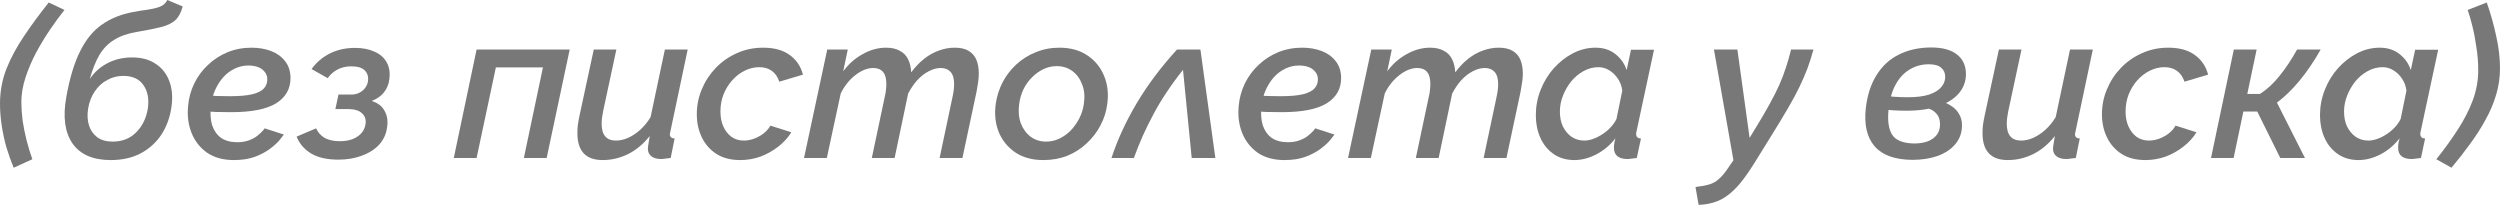 <?xml version="1.0" encoding="UTF-8"?> <svg xmlns="http://www.w3.org/2000/svg" viewBox="0 0 217.047 17.784" fill="none"><path d="M0 9C0 7.944 0.186 6.936 0.558 5.976C0.942 5.016 1.452 4.068 2.088 3.132C2.724 2.184 3.438 1.212 4.23 0.216L5.598 0.864C5.202 1.356 4.788 1.92 4.356 2.556C3.924 3.192 3.516 3.864 3.132 4.572C2.76 5.28 2.454 6 2.214 6.732C1.974 7.464 1.854 8.172 1.854 8.856C1.854 9.348 1.89 9.882 1.962 10.458C2.046 11.022 2.16 11.592 2.304 12.168C2.448 12.732 2.616 13.284 2.808 13.824L1.188 14.562C0.96 14.01 0.75 13.422 0.558 12.798C0.378 12.162 0.24 11.52 0.144 10.872C0.048 10.224 0 9.6 0 9Z" fill="#1E1E1E" fill-opacity="0.6"></path><path d="M9.612 13.896C8.064 13.896 6.954 13.41 6.282 12.438C5.622 11.466 5.448 10.122 5.76 8.406C6.048 6.786 6.444 5.472 6.948 4.464C7.452 3.444 8.082 2.67 8.838 2.142C9.606 1.602 10.512 1.236 11.556 1.044C11.988 0.96 12.402 0.894 12.798 0.846C13.206 0.786 13.56 0.702 13.86 0.594C14.172 0.474 14.394 0.276 14.526 0L15.858 0.558C15.726 1.086 15.51 1.488 15.21 1.764C14.91 2.028 14.49 2.226 13.95 2.358C13.422 2.49 12.732 2.628 11.88 2.772C11.088 2.904 10.434 3.132 9.918 3.456C9.402 3.768 8.976 4.2 8.64 4.752C8.316 5.304 8.034 6.006 7.794 6.858C8.19 6.27 8.7 5.814 9.324 5.49C9.96 5.154 10.674 4.986 11.466 4.986C12.294 4.986 12.978 5.172 13.518 5.544C14.07 5.904 14.466 6.408 14.706 7.056C14.946 7.704 15.006 8.448 14.886 9.288C14.754 10.2 14.46 11.004 14.004 11.7C13.548 12.384 12.948 12.924 12.204 13.32C11.472 13.704 10.608 13.896 9.612 13.896ZM9.774 12.294C10.602 12.294 11.28 12.03 11.808 11.502C12.348 10.974 12.69 10.284 12.834 9.432C12.954 8.604 12.828 7.926 12.456 7.398C12.096 6.858 11.508 6.588 10.692 6.588C10.2 6.588 9.738 6.708 9.306 6.948C8.874 7.176 8.514 7.506 8.226 7.938C7.938 8.358 7.746 8.856 7.65 9.432C7.566 9.96 7.59 10.44 7.722 10.872C7.854 11.304 8.094 11.652 8.442 11.916C8.79 12.168 9.234 12.294 9.774 12.294Z" fill="#1E1E1E" fill-opacity="0.6"></path><path d="M20.308 13.896C19.384 13.896 18.61 13.686 17.986 13.266C17.374 12.834 16.924 12.264 16.636 11.556C16.348 10.836 16.246 10.05 16.33 9.198C16.39 8.502 16.57 7.848 16.87 7.236C17.17 6.624 17.566 6.09 18.058 5.634C18.55 5.166 19.114 4.8 19.75 4.536C20.398 4.272 21.094 4.14 21.838 4.14C22.462 4.14 23.026 4.236 23.53 4.428C24.034 4.62 24.436 4.908 24.736 5.292C25.048 5.676 25.21 6.156 25.222 6.732C25.234 7.692 24.82 8.436 23.98 8.964C23.152 9.48 21.85 9.738 20.074 9.738C19.642 9.738 19.186 9.732 18.706 9.72C18.226 9.696 17.716 9.66 17.176 9.612L17.482 8.244C17.938 8.28 18.37 8.31 18.778 8.334C19.186 8.346 19.594 8.352 20.002 8.352C20.83 8.352 21.478 8.292 21.946 8.172C22.414 8.052 22.744 7.878 22.936 7.65C23.128 7.422 23.218 7.152 23.206 6.84C23.194 6.588 23.11 6.378 22.954 6.21C22.81 6.03 22.618 5.898 22.378 5.814C22.138 5.73 21.868 5.688 21.568 5.688C21.148 5.688 20.752 5.778 20.38 5.958C20.02 6.126 19.69 6.372 19.39 6.696C19.102 7.02 18.862 7.398 18.67 7.83C18.478 8.262 18.358 8.73 18.31 9.234C18.238 9.846 18.274 10.392 18.418 10.872C18.574 11.34 18.832 11.706 19.192 11.97C19.564 12.222 20.032 12.348 20.596 12.348C20.98 12.348 21.316 12.294 21.604 12.186C21.904 12.078 22.15 11.946 22.342 11.79C22.534 11.634 22.684 11.496 22.792 11.376C22.9 11.256 22.96 11.178 22.972 11.142L24.646 11.682C24.586 11.766 24.46 11.928 24.268 12.168C24.076 12.396 23.806 12.642 23.458 12.906C23.11 13.17 22.672 13.404 22.144 13.608C21.628 13.8 21.016 13.896 20.308 13.896Z" fill="#1E1E1E" fill-opacity="0.6"></path><path d="M29.369 13.86C28.409 13.86 27.629 13.686 27.029 13.338C26.429 12.978 26.003 12.486 25.751 11.862L27.443 11.142C27.599 11.49 27.845 11.766 28.181 11.97C28.529 12.162 28.967 12.258 29.495 12.258C30.131 12.258 30.641 12.126 31.025 11.862C31.421 11.598 31.655 11.25 31.727 10.818C31.799 10.422 31.709 10.104 31.457 9.864C31.217 9.612 30.827 9.48 30.287 9.468H29.117L29.387 8.208H30.521C30.761 8.208 30.977 8.16 31.169 8.064C31.373 7.968 31.541 7.836 31.673 7.668C31.817 7.488 31.907 7.29 31.943 7.074C32.003 6.678 31.913 6.36 31.673 6.12C31.445 5.88 31.055 5.76 30.503 5.76C30.047 5.76 29.651 5.85 29.315 6.03C28.979 6.198 28.691 6.45 28.451 6.786L27.048 5.994C27.467 5.418 27.995 4.968 28.631 4.644C29.279 4.32 30.011 4.158 30.827 4.158C31.475 4.158 32.033 4.266 32.501 4.482C32.981 4.686 33.335 4.992 33.563 5.4C33.803 5.808 33.881 6.312 33.797 6.912C33.75 7.32 33.593 7.692 33.329 8.028C33.065 8.352 32.711 8.598 32.267 8.766C32.807 8.934 33.185 9.228 33.401 9.648C33.629 10.056 33.695 10.542 33.599 11.106C33.515 11.682 33.275 12.18 32.879 12.6C32.483 13.008 31.979 13.32 31.367 13.536C30.767 13.752 30.101 13.86 29.369 13.86Z" fill="#1E1E1E" fill-opacity="0.6"></path><path d="M39.397 13.716L41.377 4.302H49.46L47.461 13.716H45.482L47.138 5.85H43.052L41.377 13.716H39.397Z" fill="#1E1E1E" fill-opacity="0.6"></path><path d="M52.324 13.896C50.86 13.896 50.128 13.116 50.128 11.556C50.128 11.34 50.14 11.112 50.164 10.872C50.2 10.62 50.248 10.35 50.308 10.062L51.55 4.302H53.512L52.36 9.666C52.276 10.074 52.234 10.434 52.234 10.746C52.234 11.718 52.648 12.204 53.476 12.204C53.824 12.204 54.172 12.126 54.52 11.97C54.88 11.814 55.228 11.586 55.564 11.286C55.912 10.974 56.218 10.602 56.482 10.17L57.724 4.302H59.704L58.21 11.376C58.198 11.436 58.186 11.49 58.174 11.538C58.162 11.574 58.156 11.61 58.156 11.646C58.156 11.886 58.294 12.012 58.57 12.024L58.228 13.716C58.048 13.74 57.892 13.758 57.76 13.77C57.628 13.794 57.508 13.806 57.4 13.806C57.04 13.806 56.758 13.728 56.554 13.572C56.35 13.416 56.248 13.194 56.248 12.906C56.248 12.846 56.254 12.774 56.266 12.69C56.278 12.594 56.296 12.48 56.32 12.348C56.344 12.204 56.374 12.024 56.41 11.808C55.87 12.492 55.246 13.014 54.538 13.374C53.83 13.722 53.092 13.896 52.324 13.896Z" fill="#1E1E1E" fill-opacity="0.6"></path><path d="M64.258 13.896C63.442 13.896 62.751 13.716 62.187 13.356C61.635 12.996 61.215 12.516 60.927 11.916C60.639 11.316 60.496 10.65 60.496 9.918C60.496 9.162 60.639 8.442 60.927 7.758C61.215 7.062 61.618 6.444 62.134 5.904C62.65 5.364 63.255 4.938 63.952 4.626C64.659 4.302 65.427 4.14 66.255 4.14C67.228 4.14 68.002 4.356 68.578 4.788C69.153 5.208 69.531 5.772 69.711 6.48L67.659 7.092C67.527 6.684 67.311 6.372 67.011 6.156C66.723 5.94 66.358 5.832 65.913 5.832C65.481 5.832 65.062 5.934 64.653 6.138C64.258 6.33 63.897 6.606 63.573 6.966C63.261 7.314 63.009 7.722 62.817 8.19C62.638 8.646 62.547 9.144 62.547 9.684C62.547 10.176 62.632 10.608 62.799 10.98C62.967 11.352 63.202 11.652 63.502 11.88C63.813 12.096 64.167 12.204 64.564 12.204C64.863 12.204 65.163 12.15 65.463 12.042C65.775 11.922 66.057 11.766 66.309 11.574C66.561 11.37 66.753 11.148 66.885 10.908L68.703 11.484C68.415 11.952 68.038 12.366 67.569 12.726C67.113 13.086 66.603 13.374 66.039 13.59C65.475 13.794 64.881 13.896 64.258 13.896Z" fill="#1E1E1E" fill-opacity="0.6"></path><path d="M71.82 4.302H73.602L73.206 6.192C73.674 5.556 74.238 5.058 74.898 4.698C75.558 4.326 76.236 4.14 76.932 4.14C77.412 4.14 77.808 4.23 78.12 4.41C78.444 4.578 78.684 4.824 78.84 5.148C78.996 5.46 79.086 5.838 79.11 6.282C79.458 5.814 79.83 5.424 80.226 5.112C80.634 4.788 81.06 4.548 81.504 4.392C81.96 4.224 82.416 4.14 82.872 4.14C83.4 4.14 83.814 4.236 84.114 4.428C84.426 4.62 84.648 4.884 84.78 5.22C84.912 5.556 84.978 5.946 84.978 6.39C84.978 6.606 84.96 6.846 84.924 7.11C84.888 7.374 84.84 7.662 84.78 7.974L83.556 13.716H81.576L82.692 8.442C82.788 8.01 82.836 7.632 82.836 7.308C82.836 6.828 82.734 6.474 82.53 6.246C82.326 6.018 82.044 5.904 81.684 5.904C81.336 5.904 80.982 6 80.622 6.192C80.274 6.372 79.944 6.63 79.632 6.966C79.332 7.302 79.068 7.692 78.84 8.136L77.67 13.716H75.69L76.806 8.442C76.866 8.214 76.902 8.01 76.914 7.83C76.938 7.638 76.95 7.458 76.95 7.29C76.95 6.81 76.854 6.462 76.662 6.246C76.47 6.018 76.188 5.904 75.816 5.904C75.312 5.904 74.796 6.108 74.268 6.516C73.74 6.924 73.314 7.458 72.99 8.118L71.784 13.716H69.804L71.82 4.302Z" fill="#1E1E1E" fill-opacity="0.6"></path><path d="M90.589 13.896C89.617 13.896 88.801 13.674 88.141 13.23C87.481 12.774 87.001 12.18 86.701 11.448C86.413 10.704 86.329 9.894 86.449 9.018C86.545 8.358 86.743 7.734 87.043 7.146C87.355 6.558 87.751 6.042 88.231 5.598C88.723 5.142 89.287 4.788 89.923 4.536C90.559 4.272 91.243 4.14 91.975 4.14C92.947 4.14 93.763 4.368 94.423 4.824C95.083 5.268 95.563 5.862 95.863 6.606C96.163 7.338 96.253 8.142 96.133 9.018C96.049 9.678 95.851 10.302 95.539 10.89C95.239 11.466 94.843 11.982 94.351 12.438C93.871 12.894 93.313 13.254 92.677 13.518C92.041 13.77 91.345 13.896 90.589 13.896ZM90.823 12.294C91.219 12.294 91.597 12.21 91.957 12.042C92.317 11.874 92.647 11.64 92.947 11.34C93.247 11.028 93.499 10.674 93.703 10.278C93.907 9.882 94.039 9.462 94.099 9.018C94.195 8.394 94.147 7.836 93.955 7.344C93.775 6.852 93.493 6.462 93.109 6.174C92.725 5.886 92.269 5.742 91.741 5.742C91.345 5.742 90.967 5.826 90.607 5.994C90.247 6.162 89.917 6.396 89.617 6.696C89.317 6.984 89.065 7.332 88.861 7.74C88.669 8.136 88.543 8.568 88.483 9.036C88.399 9.648 88.447 10.206 88.627 10.71C88.819 11.202 89.107 11.592 89.491 11.88C89.875 12.156 90.319 12.294 90.823 12.294Z" fill="#1E1E1E" fill-opacity="0.6"></path><path d="M96.497 13.716C97.013 12.144 97.739 10.566 98.675 8.982C99.623 7.386 100.793 5.826 102.185 4.302H104.219L105.515 13.716H103.463L102.707 6.066C102.179 6.726 101.705 7.374 101.285 8.01C100.865 8.634 100.487 9.264 100.151 9.9C99.815 10.524 99.503 11.154 99.215 11.79C98.939 12.414 98.681 13.056 98.441 13.716H96.497Z" fill="#1E1E1E" fill-opacity="0.6"></path><path d="M111.52 13.896C110.597 13.896 109.823 13.686 109.199 13.266C108.586 12.834 108.137 12.264 107.849 11.556C107.561 10.836 107.458 10.05 107.543 9.198C107.603 8.502 107.782 7.848 108.083 7.236C108.383 6.624 108.779 6.09 109.271 5.634C109.763 5.166 110.327 4.8 110.962 4.536C111.611 4.272 112.306 4.14 113.051 4.14C113.674 4.14 114.239 4.236 114.742 4.428C115.246 4.62 115.649 4.908 115.949 5.292C116.261 5.676 116.423 6.156 116.435 6.732C116.447 7.692 116.032 8.436 115.193 8.964C114.365 9.48 113.063 9.738 111.287 9.738C110.855 9.738 110.398 9.732 109.918 9.72C109.439 9.696 108.929 9.66 108.389 9.612L108.695 8.244C109.151 8.28 109.583 8.31 109.991 8.334C110.398 8.346 110.807 8.352 111.214 8.352C112.042 8.352 112.691 8.292 113.159 8.172C113.626 8.052 113.956 7.878 114.148 7.65C114.341 7.422 114.43 7.152 114.418 6.84C114.407 6.588 114.323 6.378 114.166 6.21C114.023 6.03 113.831 5.898 113.591 5.814C113.35 5.73 113.08 5.688 112.781 5.688C112.361 5.688 111.965 5.778 111.593 5.958C111.232 6.126 110.903 6.372 110.603 6.696C110.315 7.02 110.075 7.398 109.882 7.83C109.691 8.262 109.571 8.73 109.523 9.234C109.451 9.846 109.487 10.392 109.63 10.872C109.787 11.34 110.045 11.706 110.404 11.97C110.777 12.222 111.244 12.348 111.808 12.348C112.193 12.348 112.529 12.294 112.816 12.186C113.116 12.078 113.362 11.946 113.555 11.79C113.747 11.634 113.896 11.496 114.005 11.376C114.113 11.256 114.172 11.178 114.184 11.142L115.859 11.682C115.798 11.766 115.673 11.928 115.481 12.168C115.288 12.396 115.018 12.642 114.671 12.906C114.323 13.17 113.884 13.404 113.356 13.608C112.84 13.8 112.229 13.896 111.52 13.896Z" fill="#1E1E1E" fill-opacity="0.6"></path><path d="M119.052 4.302H120.834L120.438 6.192C120.906 5.556 121.47 5.058 122.13 4.698C122.79 4.326 123.468 4.14 124.164 4.14C124.644 4.14 125.04 4.23 125.352 4.41C125.676 4.578 125.916 4.824 126.072 5.148C126.228 5.46 126.318 5.838 126.342 6.282C126.69 5.814 127.062 5.424 127.458 5.112C127.866 4.788 128.292 4.548 128.736 4.392C129.192 4.224 129.648 4.14 130.104 4.14C130.632 4.14 131.046 4.236 131.346 4.428C131.658 4.62 131.88 4.884 132.012 5.22C132.144 5.556 132.21 5.946 132.21 6.39C132.21 6.606 132.192 6.846 132.156 7.11C132.12 7.374 132.072 7.662 132.012 7.974L130.788 13.716H128.808L129.924 8.442C130.02 8.01 130.068 7.632 130.068 7.308C130.068 6.828 129.966 6.474 129.762 6.246C129.558 6.018 129.276 5.904 128.916 5.904C128.568 5.904 128.214 6 127.854 6.192C127.506 6.372 127.176 6.63 126.864 6.966C126.564 7.302 126.3 7.692 126.072 8.136L124.902 13.716H122.922L124.038 8.442C124.098 8.214 124.134 8.01 124.146 7.83C124.17 7.638 124.182 7.458 124.182 7.29C124.182 6.81 124.086 6.462 123.894 6.246C123.702 6.018 123.42 5.904 123.048 5.904C122.544 5.904 122.028 6.108 121.5 6.516C120.972 6.924 120.546 7.458 120.222 8.118L119.016 13.716H117.036L119.052 4.302Z" fill="#1E1E1E" fill-opacity="0.6"></path><path d="M136.687 13.896C135.991 13.896 135.391 13.722 134.887 13.374C134.383 13.026 133.999 12.558 133.735 11.97C133.471 11.382 133.339 10.728 133.339 10.008C133.339 9.24 133.477 8.508 133.753 7.812C134.029 7.104 134.407 6.48 134.887 5.94C135.379 5.388 135.937 4.95 136.561 4.626C137.185 4.302 137.839 4.14 138.523 4.14C139.207 4.14 139.783 4.326 140.251 4.698C140.719 5.07 141.043 5.532 141.223 6.084L141.601 4.32H143.599L142.087 11.376C142.075 11.436 142.063 11.49 142.051 11.538C142.051 11.574 142.051 11.61 142.051 11.646C142.051 11.886 142.189 12.012 142.465 12.024L142.105 13.716C141.937 13.74 141.787 13.758 141.655 13.77C141.523 13.794 141.403 13.806 141.295 13.806C140.923 13.806 140.635 13.728 140.431 13.572C140.227 13.404 140.125 13.17 140.125 12.87C140.125 12.81 140.125 12.738 140.125 12.654C140.137 12.57 140.149 12.474 140.161 12.366C140.185 12.258 140.215 12.138 140.251 12.006C139.783 12.606 139.225 13.074 138.577 13.41C137.941 13.734 137.311 13.896 136.687 13.896ZM137.551 12.204C137.791 12.204 138.043 12.156 138.307 12.06C138.583 11.964 138.847 11.832 139.099 11.664C139.363 11.496 139.603 11.298 139.819 11.07C140.035 10.842 140.209 10.596 140.341 10.332L140.845 7.866C140.797 7.482 140.671 7.14 140.467 6.84C140.263 6.528 140.011 6.282 139.711 6.102C139.423 5.922 139.111 5.832 138.775 5.832C138.319 5.832 137.887 5.946 137.479 6.174C137.083 6.39 136.729 6.684 136.417 7.056C136.117 7.428 135.877 7.842 135.697 8.298C135.517 8.754 135.427 9.216 135.427 9.684C135.427 10.164 135.511 10.59 135.679 10.962C135.859 11.334 136.105 11.634 136.417 11.862C136.741 12.09 137.119 12.204 137.551 12.204Z" fill="#1E1E1E" fill-opacity="0.6"></path><path d="M147.201 16.236C147.705 16.176 148.113 16.098 148.425 16.002C148.737 15.906 149.007 15.75 149.235 15.534C149.475 15.33 149.721 15.042 149.973 14.67L150.495 13.914L148.803 4.302H150.837L151.899 11.97L152.511 10.962C152.955 10.242 153.333 9.594 153.645 9.018C153.969 8.43 154.245 7.884 154.473 7.38C154.701 6.864 154.893 6.36 155.049 5.868C155.217 5.364 155.367 4.842 155.499 4.302H157.443C157.287 4.878 157.113 5.424 156.921 5.94C156.729 6.444 156.501 6.972 156.237 7.524C155.973 8.076 155.637 8.7 155.229 9.396C154.833 10.08 154.335 10.902 153.735 11.862L152.295 14.184C151.875 14.856 151.479 15.42 151.107 15.876C150.735 16.332 150.357 16.698 149.973 16.974C149.601 17.25 149.211 17.448 148.803 17.568C148.395 17.7 147.951 17.772 147.471 17.784L147.201 16.236Z" fill="#1E1E1E" fill-opacity="0.6"></path><path d="M166.018 13.878C164.506 13.866 163.414 13.47 162.742 12.69C162.082 11.91 161.83 10.812 161.986 9.396C162.118 8.256 162.43 7.296 162.922 6.516C163.414 5.724 164.062 5.13 164.866 4.734C165.682 4.326 166.618 4.122 167.674 4.122C168.646 4.122 169.39 4.326 169.906 4.734C170.422 5.142 170.68 5.706 170.68 6.426C170.68 7.062 170.476 7.62 170.068 8.1C169.66 8.58 169.066 8.952 168.286 9.216C167.518 9.48 166.588 9.612 165.496 9.612C165.124 9.612 164.734 9.6 164.326 9.576C163.918 9.54 163.504 9.498 163.084 9.45L163.3 8.28C163.732 8.34 164.14 8.382 164.524 8.406C164.92 8.43 165.286 8.442 165.622 8.442C166.39 8.442 167.014 8.364 167.494 8.208C167.974 8.04 168.322 7.824 168.538 7.56C168.766 7.296 168.88 7.002 168.88 6.678C168.88 6.342 168.766 6.078 168.538 5.886C168.31 5.682 167.95 5.58 167.458 5.58C166.846 5.58 166.294 5.73 165.802 6.03C165.31 6.318 164.908 6.744 164.596 7.308C164.284 7.86 164.08 8.532 163.984 9.324C163.852 10.356 163.942 11.136 164.254 11.664C164.566 12.18 165.214 12.444 166.198 12.456C166.63 12.456 167.014 12.396 167.35 12.276C167.686 12.144 167.95 11.958 168.142 11.718C168.334 11.466 168.43 11.16 168.43 10.8C168.43 10.428 168.34 10.134 168.16 9.918C167.98 9.69 167.746 9.528 167.458 9.432C167.17 9.336 166.858 9.288 166.522 9.288L167.08 8.568C167.344 8.556 167.62 8.58 167.908 8.64C168.208 8.688 168.496 8.766 168.772 8.874C169.06 8.982 169.324 9.126 169.564 9.306C169.804 9.486 169.99 9.708 170.122 9.972C170.266 10.224 170.338 10.524 170.338 10.872C170.338 11.508 170.146 12.054 169.762 12.51C169.39 12.954 168.88 13.296 168.232 13.536C167.584 13.764 166.846 13.878 166.018 13.878Z" fill="#1E1E1E" fill-opacity="0.6"></path><path d="M174.316 13.896C172.852 13.896 172.12 13.116 172.12 11.556C172.12 11.34 172.132 11.112 172.156 10.872C172.192 10.62 172.24 10.35 172.3 10.062L173.542 4.302H175.504L174.352 9.666C174.268 10.074 174.226 10.434 174.226 10.746C174.226 11.718 174.64 12.204 175.468 12.204C175.816 12.204 176.164 12.126 176.512 11.97C176.872 11.814 177.22 11.586 177.556 11.286C177.904 10.974 178.21 10.602 178.474 10.17L179.716 4.302H181.696L180.202 11.376C180.19 11.436 180.178 11.49 180.166 11.538C180.154 11.574 180.148 11.61 180.148 11.646C180.148 11.886 180.286 12.012 180.562 12.024L180.22 13.716C180.04 13.74 179.884 13.758 179.752 13.77C179.62 13.794 179.5 13.806 179.392 13.806C179.032 13.806 178.75 13.728 178.546 13.572C178.342 13.416 178.24 13.194 178.24 12.906C178.24 12.846 178.246 12.774 178.258 12.69C178.27 12.594 178.288 12.48 178.312 12.348C178.336 12.204 178.366 12.024 178.402 11.808C177.862 12.492 177.238 13.014 176.53 13.374C175.822 13.722 175.084 13.896 174.316 13.896Z" fill="#1E1E1E" fill-opacity="0.6"></path><path d="M186.25 13.896C185.434 13.896 184.744 13.716 184.18 13.356C183.628 12.996 183.208 12.516 182.92 11.916C182.632 11.316 182.488 10.65 182.488 9.918C182.488 9.162 182.632 8.442 182.92 7.758C183.208 7.062 183.61 6.444 184.126 5.904C184.642 5.364 185.248 4.938 185.944 4.626C186.652 4.302 187.42 4.14 188.248 4.14C189.22 4.14 189.994 4.356 190.57 4.788C191.146 5.208 191.524 5.772 191.704 6.48L189.652 7.092C189.52 6.684 189.304 6.372 189.004 6.156C188.716 5.94 188.35 5.832 187.906 5.832C187.474 5.832 187.054 5.934 186.646 6.138C186.25 6.33 185.89 6.606 185.566 6.966C185.254 7.314 185.002 7.722 184.81 8.19C184.63 8.646 184.54 9.144 184.54 9.684C184.54 10.176 184.624 10.608 184.792 10.98C184.96 11.352 185.194 11.652 185.494 11.88C185.806 12.096 186.16 12.204 186.556 12.204C186.856 12.204 187.156 12.15 187.456 12.042C187.768 11.922 188.05 11.766 188.302 11.574C188.554 11.37 188.746 11.148 188.878 10.908L190.696 11.484C190.408 11.952 190.03 12.366 189.562 12.726C189.106 13.086 188.596 13.374 188.032 13.59C187.468 13.794 186.874 13.896 186.25 13.896Z" fill="#1E1E1E" fill-opacity="0.6"></path><path d="M191.958 13.716L193.938 4.302H195.918L195.108 8.154H196.206C196.83 7.758 197.406 7.224 197.934 6.552C198.474 5.88 198.972 5.13 199.428 4.302H201.48C200.892 5.334 200.28 6.234 199.644 7.002C199.008 7.77 198.354 8.406 197.682 8.91L200.112 13.716H197.97L195.972 9.684H194.766L193.92 13.716H191.958Z" fill="#1E1E1E" fill-opacity="0.6"></path><path d="M204.767 13.896C204.071 13.896 203.471 13.722 202.967 13.374C202.463 13.026 202.079 12.558 201.815 11.97C201.551 11.382 201.419 10.728 201.419 10.008C201.419 9.24 201.557 8.508 201.833 7.812C202.109 7.104 202.487 6.48 202.967 5.94C203.459 5.388 204.017 4.95 204.641 4.626C205.265 4.302 205.919 4.14 206.603 4.14C207.287 4.14 207.863 4.326 208.331 4.698C208.799 5.07 209.123 5.532 209.303 6.084L209.681 4.32H211.679L210.167 11.376C210.155 11.436 210.143 11.49 210.131 11.538C210.131 11.574 210.131 11.61 210.131 11.646C210.131 11.886 210.269 12.012 210.545 12.024L210.185 13.716C210.017 13.74 209.867 13.758 209.735 13.77C209.603 13.794 209.483 13.806 209.375 13.806C209.003 13.806 208.715 13.728 208.511 13.572C208.307 13.404 208.205 13.17 208.205 12.87C208.205 12.81 208.205 12.738 208.205 12.654C208.217 12.57 208.229 12.474 208.241 12.366C208.265 12.258 208.295 12.138 208.331 12.006C207.863 12.606 207.305 13.074 206.657 13.41C206.021 13.734 205.391 13.896 204.767 13.896ZM205.631 12.204C205.871 12.204 206.123 12.156 206.387 12.06C206.663 11.964 206.927 11.832 207.179 11.664C207.443 11.496 207.683 11.298 207.899 11.07C208.115 10.842 208.289 10.596 208.421 10.332L208.925 7.866C208.877 7.482 208.751 7.14 208.547 6.84C208.343 6.528 208.091 6.282 207.791 6.102C207.503 5.922 207.191 5.832 206.855 5.832C206.399 5.832 205.967 5.946 205.559 6.174C205.163 6.39 204.809 6.684 204.497 7.056C204.197 7.428 203.957 7.842 203.777 8.298C203.597 8.754 203.507 9.216 203.507 9.684C203.507 10.164 203.591 10.59 203.759 10.962C203.939 11.334 204.185 11.634 204.497 11.862C204.821 12.09 205.199 12.204 205.631 12.204Z" fill="#1E1E1E" fill-opacity="0.6"></path><path d="M217.047 5.94C217.047 6.732 216.934 7.5 216.706 8.244C216.49 8.976 216.184 9.696 215.787 10.404C215.404 11.112 214.953 11.814 214.437 12.51C213.934 13.206 213.399 13.89 212.835 14.562L211.521 13.824C212.229 12.936 212.853 12.072 213.393 11.232C213.946 10.38 214.377 9.534 214.689 8.694C215.001 7.842 215.157 6.972 215.157 6.084C215.157 5.424 215.104 4.758 214.995 4.086C214.899 3.402 214.78 2.778 214.635 2.214C214.492 1.638 214.359 1.188 214.24 0.864L215.896 0.216C216.22 1.128 216.49 2.082 216.706 3.078C216.934 4.074 217.047 5.028 217.047 5.94Z" fill="#1E1E1E" fill-opacity="0.6"></path></svg> 
